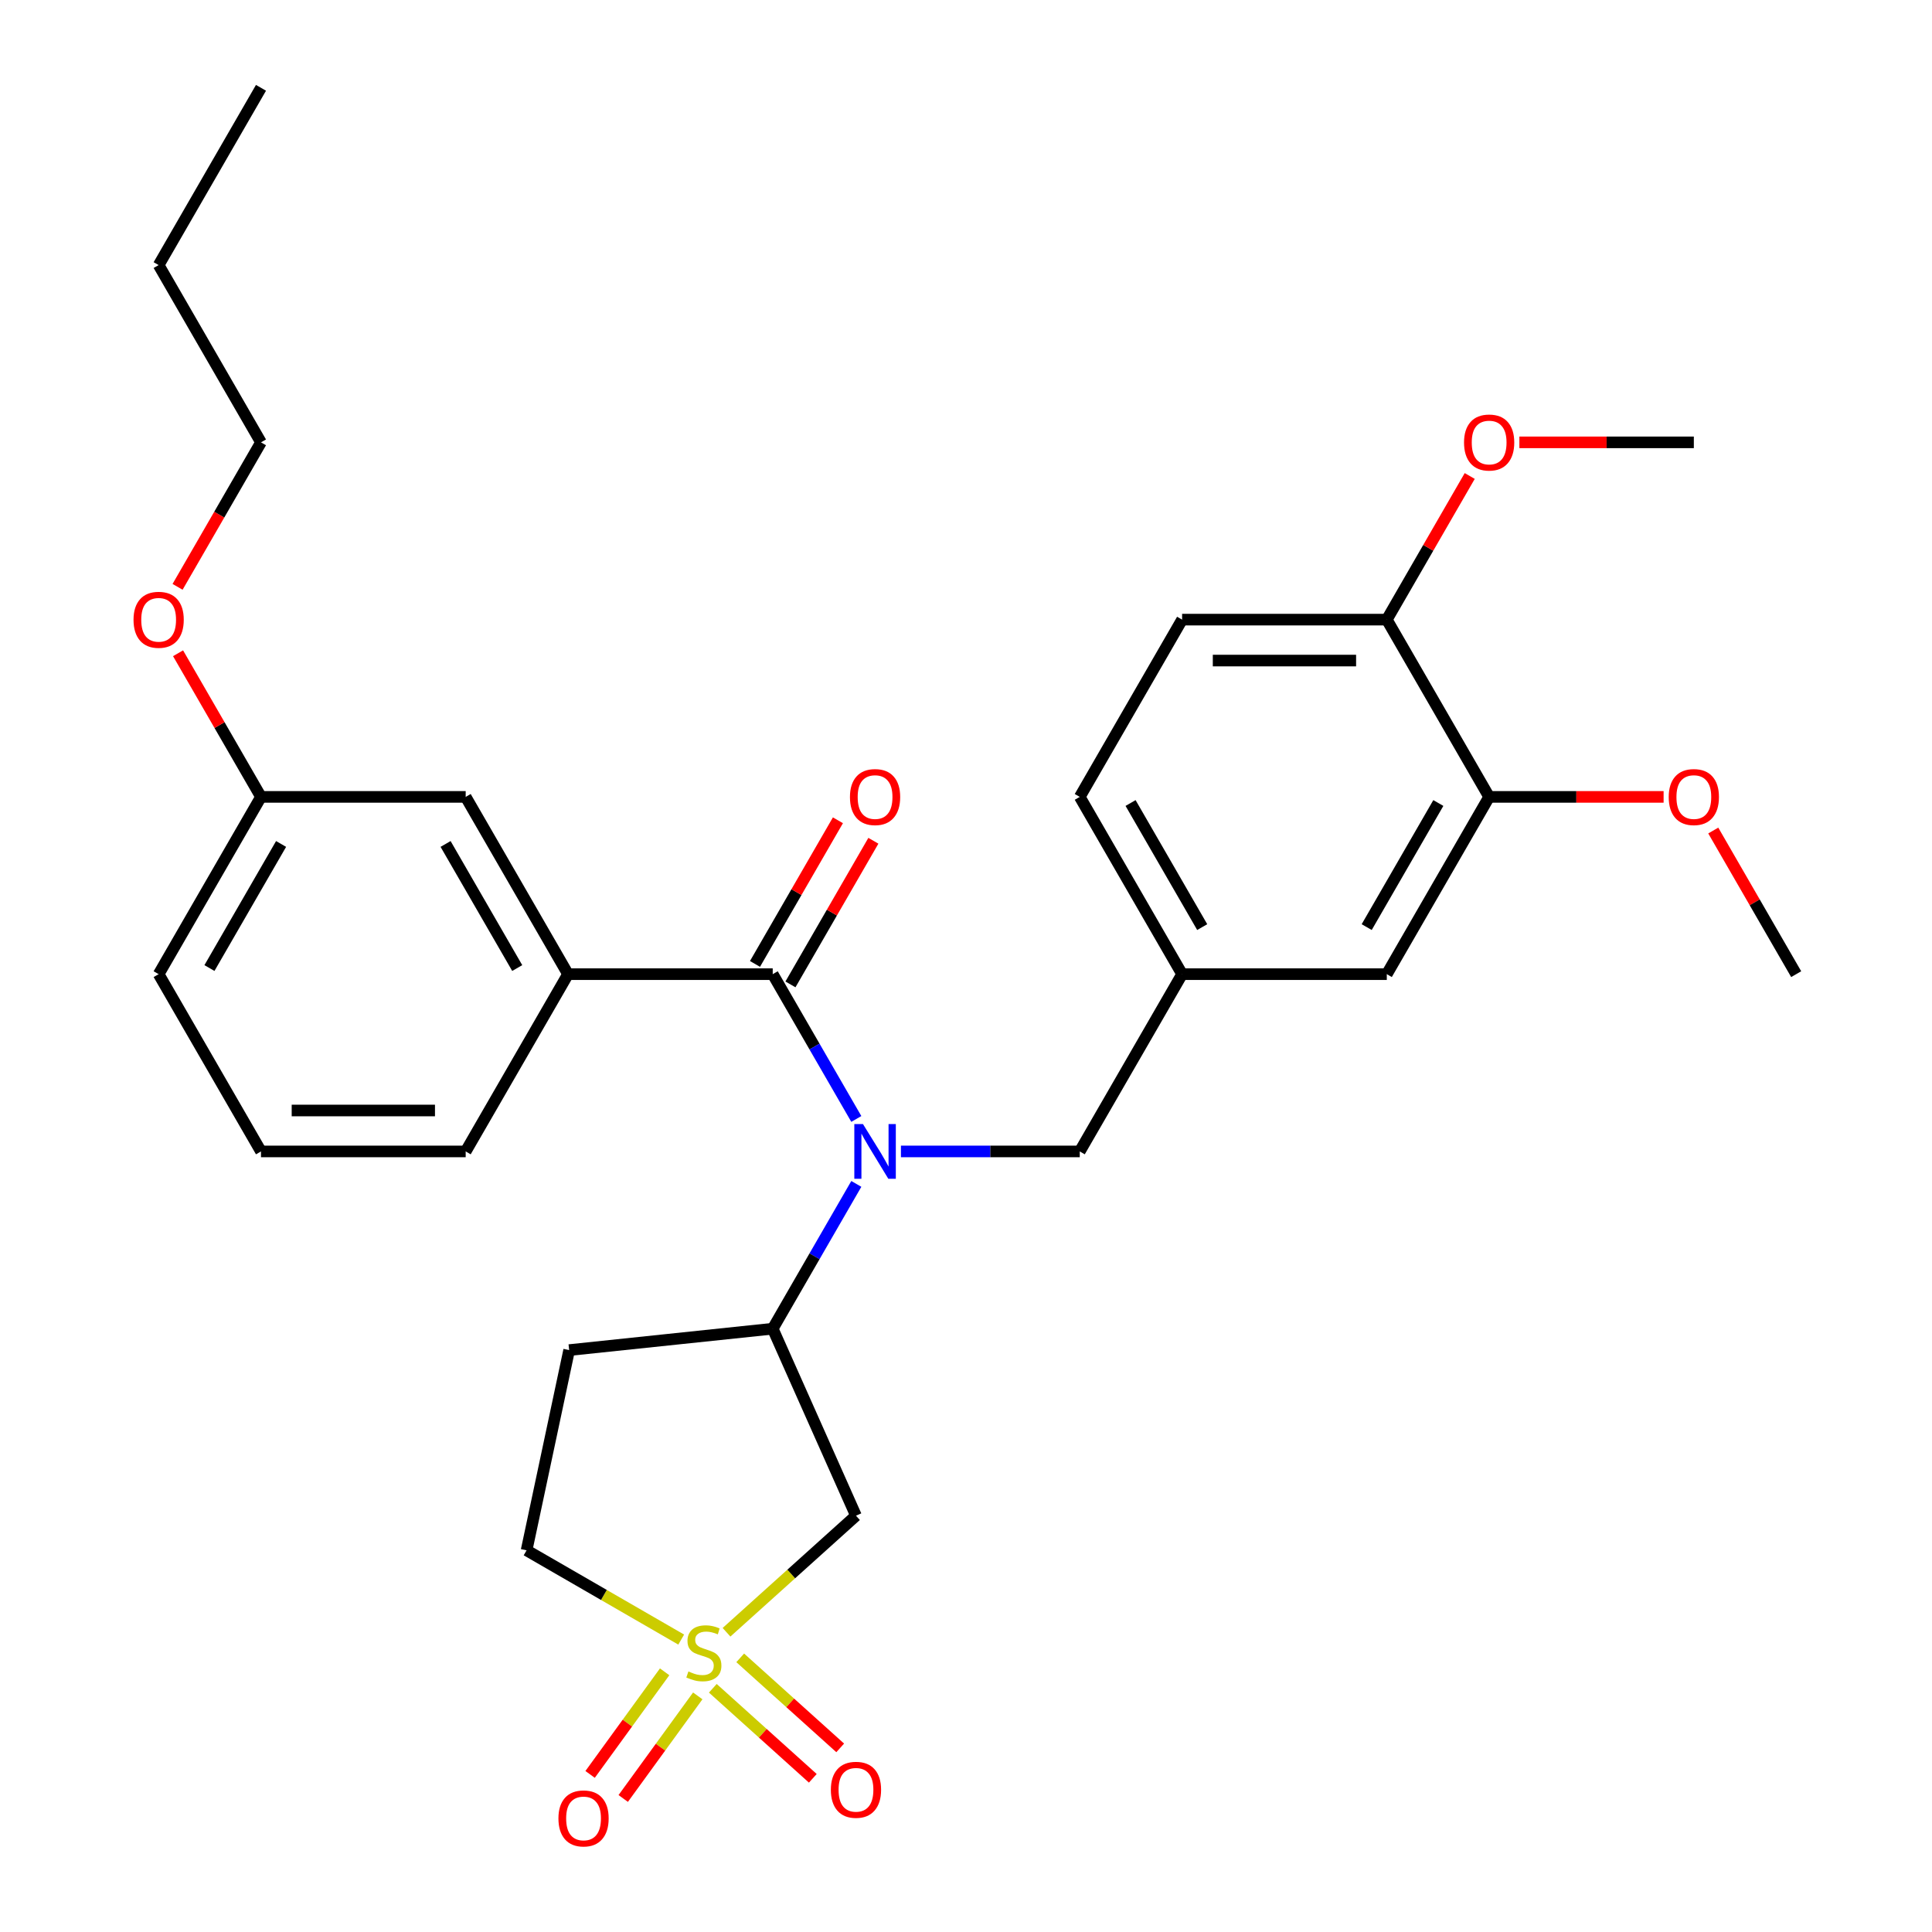 <?xml version='1.0' encoding='iso-8859-1'?>
<svg version='1.1' baseProfile='full'
              xmlns='http://www.w3.org/2000/svg'
                      xmlns:rdkit='http://www.rdkit.org/xml'
                      xmlns:xlink='http://www.w3.org/1999/xlink'
                  xml:space='preserve'
width='1000px' height='1000px' viewBox='0 0 1000 1000'>
<!-- END OF HEADER -->
<rect style='opacity:1.0;fill:#FFFFFF;stroke:none' width='1000' height='1000' x='0' y='0'> </rect>
<path class='bond-2' d='M 376.046,844.855 L 409.549,814.689' style='fill:none;fill-rule:evenodd;stroke:#CCCC00;stroke-width:6px;stroke-linecap:butt;stroke-linejoin:miter;stroke-opacity:1' />
<path class='bond-2' d='M 409.549,814.689 L 443.052,784.523' style='fill:none;fill-rule:evenodd;stroke:#000000;stroke-width:6px;stroke-linecap:butt;stroke-linejoin:miter;stroke-opacity:1' />
<path class='bond-5' d='M 368.957,873.85 L 394.833,897.149' style='fill:none;fill-rule:evenodd;stroke:#CCCC00;stroke-width:6px;stroke-linecap:butt;stroke-linejoin:miter;stroke-opacity:1' />
<path class='bond-5' d='M 394.833,897.149 L 420.709,920.448' style='fill:none;fill-rule:evenodd;stroke:#FF0000;stroke-width:6px;stroke-linecap:butt;stroke-linejoin:miter;stroke-opacity:1' />
<path class='bond-5' d='M 383.135,858.103 L 409.011,881.402' style='fill:none;fill-rule:evenodd;stroke:#CCCC00;stroke-width:6px;stroke-linecap:butt;stroke-linejoin:miter;stroke-opacity:1' />
<path class='bond-5' d='M 409.011,881.402 L 434.888,904.701' style='fill:none;fill-rule:evenodd;stroke:#FF0000;stroke-width:6px;stroke-linecap:butt;stroke-linejoin:miter;stroke-opacity:1' />
<path class='bond-6' d='M 344.017,865.332 L 324.727,891.882' style='fill:none;fill-rule:evenodd;stroke:#CCCC00;stroke-width:6px;stroke-linecap:butt;stroke-linejoin:miter;stroke-opacity:1' />
<path class='bond-6' d='M 324.727,891.882 L 305.437,918.433' style='fill:none;fill-rule:evenodd;stroke:#FF0000;stroke-width:6px;stroke-linecap:butt;stroke-linejoin:miter;stroke-opacity:1' />
<path class='bond-6' d='M 361.16,877.787 L 341.87,904.337' style='fill:none;fill-rule:evenodd;stroke:#CCCC00;stroke-width:6px;stroke-linecap:butt;stroke-linejoin:miter;stroke-opacity:1' />
<path class='bond-6' d='M 341.87,904.337 L 322.58,930.888' style='fill:none;fill-rule:evenodd;stroke:#FF0000;stroke-width:6px;stroke-linecap:butt;stroke-linejoin:miter;stroke-opacity:1' />
<path class='bond-10' d='M 352.589,848.644 L 312.576,825.543' style='fill:none;fill-rule:evenodd;stroke:#CCCC00;stroke-width:6px;stroke-linecap:butt;stroke-linejoin:miter;stroke-opacity:1' />
<path class='bond-10' d='M 312.576,825.543 L 272.563,802.442' style='fill:none;fill-rule:evenodd;stroke:#000000;stroke-width:6px;stroke-linecap:butt;stroke-linejoin:miter;stroke-opacity:1' />
<path class='bond-0' d='M 399.959,504.225 L 421.594,541.698' style='fill:none;fill-rule:evenodd;stroke:#000000;stroke-width:6px;stroke-linecap:butt;stroke-linejoin:miter;stroke-opacity:1' />
<path class='bond-0' d='M 421.594,541.698 L 443.229,579.171' style='fill:none;fill-rule:evenodd;stroke:#0000FF;stroke-width:6px;stroke-linecap:butt;stroke-linejoin:miter;stroke-opacity:1' />
<path class='bond-4' d='M 399.959,504.225 L 294.011,504.225' style='fill:none;fill-rule:evenodd;stroke:#000000;stroke-width:6px;stroke-linecap:butt;stroke-linejoin:miter;stroke-opacity:1' />
<path class='bond-11' d='M 409.135,509.523 L 430.596,472.35' style='fill:none;fill-rule:evenodd;stroke:#000000;stroke-width:6px;stroke-linecap:butt;stroke-linejoin:miter;stroke-opacity:1' />
<path class='bond-11' d='M 430.596,472.35 L 452.058,435.177' style='fill:none;fill-rule:evenodd;stroke:#FF0000;stroke-width:6px;stroke-linecap:butt;stroke-linejoin:miter;stroke-opacity:1' />
<path class='bond-11' d='M 390.784,498.928 L 412.246,461.755' style='fill:none;fill-rule:evenodd;stroke:#000000;stroke-width:6px;stroke-linecap:butt;stroke-linejoin:miter;stroke-opacity:1' />
<path class='bond-11' d='M 412.246,461.755 L 433.707,424.582' style='fill:none;fill-rule:evenodd;stroke:#FF0000;stroke-width:6px;stroke-linecap:butt;stroke-linejoin:miter;stroke-opacity:1' />
<path class='bond-1' d='M 443.229,612.788 L 421.594,650.261' style='fill:none;fill-rule:evenodd;stroke:#0000FF;stroke-width:6px;stroke-linecap:butt;stroke-linejoin:miter;stroke-opacity:1' />
<path class='bond-1' d='M 421.594,650.261 L 399.959,687.734' style='fill:none;fill-rule:evenodd;stroke:#000000;stroke-width:6px;stroke-linecap:butt;stroke-linejoin:miter;stroke-opacity:1' />
<path class='bond-7' d='M 466.322,595.98 L 512.602,595.98' style='fill:none;fill-rule:evenodd;stroke:#0000FF;stroke-width:6px;stroke-linecap:butt;stroke-linejoin:miter;stroke-opacity:1' />
<path class='bond-7' d='M 512.602,595.98 L 558.882,595.98' style='fill:none;fill-rule:evenodd;stroke:#000000;stroke-width:6px;stroke-linecap:butt;stroke-linejoin:miter;stroke-opacity:1' />
<path class='bond-3' d='M 443.052,784.523 L 399.959,687.734' style='fill:none;fill-rule:evenodd;stroke:#000000;stroke-width:6px;stroke-linecap:butt;stroke-linejoin:miter;stroke-opacity:1' />
<path class='bond-30' d='M 399.959,687.734 L 294.591,698.808' style='fill:none;fill-rule:evenodd;stroke:#000000;stroke-width:6px;stroke-linecap:butt;stroke-linejoin:miter;stroke-opacity:1' />
<path class='bond-13' d='M 294.011,504.225 L 241.036,412.471' style='fill:none;fill-rule:evenodd;stroke:#000000;stroke-width:6px;stroke-linecap:butt;stroke-linejoin:miter;stroke-opacity:1' />
<path class='bond-13' d='M 267.714,501.057 L 230.632,436.829' style='fill:none;fill-rule:evenodd;stroke:#000000;stroke-width:6px;stroke-linecap:butt;stroke-linejoin:miter;stroke-opacity:1' />
<path class='bond-21' d='M 294.011,504.225 L 241.036,595.98' style='fill:none;fill-rule:evenodd;stroke:#000000;stroke-width:6px;stroke-linecap:butt;stroke-linejoin:miter;stroke-opacity:1' />
<path class='bond-15' d='M 558.882,595.98 L 611.856,504.225' style='fill:none;fill-rule:evenodd;stroke:#000000;stroke-width:6px;stroke-linecap:butt;stroke-linejoin:miter;stroke-opacity:1' />
<path class='bond-8' d='M 770.779,412.471 L 717.805,504.225' style='fill:none;fill-rule:evenodd;stroke:#000000;stroke-width:6px;stroke-linecap:butt;stroke-linejoin:miter;stroke-opacity:1' />
<path class='bond-8' d='M 744.482,415.639 L 707.4,479.867' style='fill:none;fill-rule:evenodd;stroke:#000000;stroke-width:6px;stroke-linecap:butt;stroke-linejoin:miter;stroke-opacity:1' />
<path class='bond-19' d='M 770.779,412.471 L 815.929,412.471' style='fill:none;fill-rule:evenodd;stroke:#000000;stroke-width:6px;stroke-linecap:butt;stroke-linejoin:miter;stroke-opacity:1' />
<path class='bond-19' d='M 815.929,412.471 L 861.079,412.471' style='fill:none;fill-rule:evenodd;stroke:#FF0000;stroke-width:6px;stroke-linecap:butt;stroke-linejoin:miter;stroke-opacity:1' />
<path class='bond-31' d='M 770.779,412.471 L 717.805,320.717' style='fill:none;fill-rule:evenodd;stroke:#000000;stroke-width:6px;stroke-linecap:butt;stroke-linejoin:miter;stroke-opacity:1' />
<path class='bond-9' d='M 294.591,698.808 L 272.563,802.442' style='fill:none;fill-rule:evenodd;stroke:#000000;stroke-width:6px;stroke-linecap:butt;stroke-linejoin:miter;stroke-opacity:1' />
<path class='bond-12' d='M 717.805,320.717 L 611.856,320.717' style='fill:none;fill-rule:evenodd;stroke:#000000;stroke-width:6px;stroke-linecap:butt;stroke-linejoin:miter;stroke-opacity:1' />
<path class='bond-12' d='M 701.913,341.907 L 627.749,341.907' style='fill:none;fill-rule:evenodd;stroke:#000000;stroke-width:6px;stroke-linecap:butt;stroke-linejoin:miter;stroke-opacity:1' />
<path class='bond-20' d='M 717.805,320.717 L 739.267,283.544' style='fill:none;fill-rule:evenodd;stroke:#000000;stroke-width:6px;stroke-linecap:butt;stroke-linejoin:miter;stroke-opacity:1' />
<path class='bond-20' d='M 739.267,283.544 L 760.728,246.372' style='fill:none;fill-rule:evenodd;stroke:#FF0000;stroke-width:6px;stroke-linecap:butt;stroke-linejoin:miter;stroke-opacity:1' />
<path class='bond-18' d='M 241.036,412.471 L 135.088,412.471' style='fill:none;fill-rule:evenodd;stroke:#000000;stroke-width:6px;stroke-linecap:butt;stroke-linejoin:miter;stroke-opacity:1' />
<path class='bond-14' d='M 717.805,504.225 L 611.856,504.225' style='fill:none;fill-rule:evenodd;stroke:#000000;stroke-width:6px;stroke-linecap:butt;stroke-linejoin:miter;stroke-opacity:1' />
<path class='bond-17' d='M 611.856,504.225 L 558.882,412.471' style='fill:none;fill-rule:evenodd;stroke:#000000;stroke-width:6px;stroke-linecap:butt;stroke-linejoin:miter;stroke-opacity:1' />
<path class='bond-17' d='M 622.261,479.867 L 585.179,415.639' style='fill:none;fill-rule:evenodd;stroke:#000000;stroke-width:6px;stroke-linecap:butt;stroke-linejoin:miter;stroke-opacity:1' />
<path class='bond-16' d='M 611.856,320.717 L 558.882,412.471' style='fill:none;fill-rule:evenodd;stroke:#000000;stroke-width:6px;stroke-linecap:butt;stroke-linejoin:miter;stroke-opacity:1' />
<path class='bond-22' d='M 135.088,412.471 L 113.626,375.298' style='fill:none;fill-rule:evenodd;stroke:#000000;stroke-width:6px;stroke-linecap:butt;stroke-linejoin:miter;stroke-opacity:1' />
<path class='bond-22' d='M 113.626,375.298 L 92.164,338.126' style='fill:none;fill-rule:evenodd;stroke:#FF0000;stroke-width:6px;stroke-linecap:butt;stroke-linejoin:miter;stroke-opacity:1' />
<path class='bond-32' d='M 135.088,412.471 L 82.114,504.225' style='fill:none;fill-rule:evenodd;stroke:#000000;stroke-width:6px;stroke-linecap:butt;stroke-linejoin:miter;stroke-opacity:1' />
<path class='bond-32' d='M 145.492,436.829 L 108.41,501.057' style='fill:none;fill-rule:evenodd;stroke:#000000;stroke-width:6px;stroke-linecap:butt;stroke-linejoin:miter;stroke-opacity:1' />
<path class='bond-26' d='M 886.779,429.88 L 908.24,467.053' style='fill:none;fill-rule:evenodd;stroke:#FF0000;stroke-width:6px;stroke-linecap:butt;stroke-linejoin:miter;stroke-opacity:1' />
<path class='bond-26' d='M 908.24,467.053 L 929.702,504.225' style='fill:none;fill-rule:evenodd;stroke:#000000;stroke-width:6px;stroke-linecap:butt;stroke-linejoin:miter;stroke-opacity:1' />
<path class='bond-27' d='M 786.428,228.963 L 831.578,228.963' style='fill:none;fill-rule:evenodd;stroke:#FF0000;stroke-width:6px;stroke-linecap:butt;stroke-linejoin:miter;stroke-opacity:1' />
<path class='bond-27' d='M 831.578,228.963 L 876.728,228.963' style='fill:none;fill-rule:evenodd;stroke:#000000;stroke-width:6px;stroke-linecap:butt;stroke-linejoin:miter;stroke-opacity:1' />
<path class='bond-23' d='M 241.036,595.98 L 135.088,595.98' style='fill:none;fill-rule:evenodd;stroke:#000000;stroke-width:6px;stroke-linecap:butt;stroke-linejoin:miter;stroke-opacity:1' />
<path class='bond-23' d='M 225.144,574.79 L 150.98,574.79' style='fill:none;fill-rule:evenodd;stroke:#000000;stroke-width:6px;stroke-linecap:butt;stroke-linejoin:miter;stroke-opacity:1' />
<path class='bond-25' d='M 91.91,303.748 L 113.499,266.356' style='fill:none;fill-rule:evenodd;stroke:#FF0000;stroke-width:6px;stroke-linecap:butt;stroke-linejoin:miter;stroke-opacity:1' />
<path class='bond-25' d='M 113.499,266.356 L 135.088,228.963' style='fill:none;fill-rule:evenodd;stroke:#000000;stroke-width:6px;stroke-linecap:butt;stroke-linejoin:miter;stroke-opacity:1' />
<path class='bond-24' d='M 135.088,595.98 L 82.114,504.225' style='fill:none;fill-rule:evenodd;stroke:#000000;stroke-width:6px;stroke-linecap:butt;stroke-linejoin:miter;stroke-opacity:1' />
<path class='bond-28' d='M 135.088,228.963 L 82.114,137.209' style='fill:none;fill-rule:evenodd;stroke:#000000;stroke-width:6px;stroke-linecap:butt;stroke-linejoin:miter;stroke-opacity:1' />
<path class='bond-29' d='M 82.114,137.209 L 135.088,45.455' style='fill:none;fill-rule:evenodd;stroke:#000000;stroke-width:6px;stroke-linecap:butt;stroke-linejoin:miter;stroke-opacity:1' />
<path  class='atom-0' d='M 356.317 865.136
Q 356.637 865.256, 357.957 865.816
Q 359.277 866.376, 360.717 866.736
Q 362.197 867.056, 363.637 867.056
Q 366.317 867.056, 367.877 865.776
Q 369.437 864.456, 369.437 862.176
Q 369.437 860.616, 368.637 859.656
Q 367.877 858.696, 366.677 858.176
Q 365.477 857.656, 363.477 857.056
Q 360.957 856.296, 359.437 855.576
Q 357.957 854.856, 356.877 853.336
Q 355.837 851.816, 355.837 849.256
Q 355.837 845.696, 358.237 843.496
Q 360.677 841.296, 365.477 841.296
Q 368.757 841.296, 372.477 842.856
L 371.557 845.936
Q 368.157 844.536, 365.597 844.536
Q 362.837 844.536, 361.317 845.696
Q 359.797 846.816, 359.837 848.776
Q 359.837 850.296, 360.597 851.216
Q 361.397 852.136, 362.517 852.656
Q 363.677 853.176, 365.597 853.776
Q 368.157 854.576, 369.677 855.376
Q 371.197 856.176, 372.277 857.816
Q 373.397 859.416, 373.397 862.176
Q 373.397 866.096, 370.757 868.216
Q 368.157 870.296, 363.797 870.296
Q 361.277 870.296, 359.357 869.736
Q 357.477 869.216, 355.237 868.296
L 356.317 865.136
' fill='#CCCC00'/>
<path  class='atom-2' d='M 446.674 581.82
L 455.954 596.82
Q 456.874 598.3, 458.354 600.98
Q 459.834 603.66, 459.914 603.82
L 459.914 581.82
L 463.674 581.82
L 463.674 610.14
L 459.794 610.14
L 449.834 593.74
Q 448.674 591.82, 447.434 589.62
Q 446.234 587.42, 445.874 586.74
L 445.874 610.14
L 442.194 610.14
L 442.194 581.82
L 446.674 581.82
' fill='#0000FF'/>
<path  class='atom-6' d='M 430.052 926.389
Q 430.052 919.589, 433.412 915.789
Q 436.772 911.989, 443.052 911.989
Q 449.332 911.989, 452.692 915.789
Q 456.052 919.589, 456.052 926.389
Q 456.052 933.269, 452.652 937.189
Q 449.252 941.069, 443.052 941.069
Q 436.812 941.069, 433.412 937.189
Q 430.052 933.309, 430.052 926.389
M 443.052 937.869
Q 447.372 937.869, 449.692 934.989
Q 452.052 932.069, 452.052 926.389
Q 452.052 920.829, 449.692 918.029
Q 447.372 915.189, 443.052 915.189
Q 438.732 915.189, 436.372 917.989
Q 434.052 920.789, 434.052 926.389
Q 434.052 932.109, 436.372 934.989
Q 438.732 937.869, 443.052 937.869
' fill='#FF0000'/>
<path  class='atom-7' d='M 289.042 941.21
Q 289.042 934.41, 292.402 930.61
Q 295.762 926.81, 302.042 926.81
Q 308.322 926.81, 311.682 930.61
Q 315.042 934.41, 315.042 941.21
Q 315.042 948.09, 311.642 952.01
Q 308.242 955.89, 302.042 955.89
Q 295.802 955.89, 292.402 952.01
Q 289.042 948.13, 289.042 941.21
M 302.042 952.69
Q 306.362 952.69, 308.682 949.81
Q 311.042 946.89, 311.042 941.21
Q 311.042 935.65, 308.682 932.85
Q 306.362 930.01, 302.042 930.01
Q 297.722 930.01, 295.362 932.81
Q 293.042 935.61, 293.042 941.21
Q 293.042 946.93, 295.362 949.81
Q 297.722 952.69, 302.042 952.69
' fill='#FF0000'/>
<path  class='atom-12' d='M 439.934 412.551
Q 439.934 405.751, 443.294 401.951
Q 446.654 398.151, 452.934 398.151
Q 459.214 398.151, 462.574 401.951
Q 465.934 405.751, 465.934 412.551
Q 465.934 419.431, 462.534 423.351
Q 459.134 427.231, 452.934 427.231
Q 446.694 427.231, 443.294 423.351
Q 439.934 419.471, 439.934 412.551
M 452.934 424.031
Q 457.254 424.031, 459.574 421.151
Q 461.934 418.231, 461.934 412.551
Q 461.934 406.991, 459.574 404.191
Q 457.254 401.351, 452.934 401.351
Q 448.614 401.351, 446.254 404.151
Q 443.934 406.951, 443.934 412.551
Q 443.934 418.271, 446.254 421.151
Q 448.614 424.031, 452.934 424.031
' fill='#FF0000'/>
<path  class='atom-20' d='M 863.728 412.551
Q 863.728 405.751, 867.088 401.951
Q 870.448 398.151, 876.728 398.151
Q 883.008 398.151, 886.368 401.951
Q 889.728 405.751, 889.728 412.551
Q 889.728 419.431, 886.328 423.351
Q 882.928 427.231, 876.728 427.231
Q 870.488 427.231, 867.088 423.351
Q 863.728 419.471, 863.728 412.551
M 876.728 424.031
Q 881.048 424.031, 883.368 421.151
Q 885.728 418.231, 885.728 412.551
Q 885.728 406.991, 883.368 404.191
Q 881.048 401.351, 876.728 401.351
Q 872.408 401.351, 870.048 404.151
Q 867.728 406.951, 867.728 412.551
Q 867.728 418.271, 870.048 421.151
Q 872.408 424.031, 876.728 424.031
' fill='#FF0000'/>
<path  class='atom-21' d='M 757.779 229.043
Q 757.779 222.243, 761.139 218.443
Q 764.499 214.643, 770.779 214.643
Q 777.059 214.643, 780.419 218.443
Q 783.779 222.243, 783.779 229.043
Q 783.779 235.923, 780.379 239.843
Q 776.979 243.723, 770.779 243.723
Q 764.539 243.723, 761.139 239.843
Q 757.779 235.963, 757.779 229.043
M 770.779 240.523
Q 775.099 240.523, 777.419 237.643
Q 779.779 234.723, 779.779 229.043
Q 779.779 223.483, 777.419 220.683
Q 775.099 217.843, 770.779 217.843
Q 766.459 217.843, 764.099 220.643
Q 761.779 223.443, 761.779 229.043
Q 761.779 234.763, 764.099 237.643
Q 766.459 240.523, 770.779 240.523
' fill='#FF0000'/>
<path  class='atom-23' d='M 69.114 320.797
Q 69.114 313.997, 72.474 310.197
Q 75.834 306.397, 82.114 306.397
Q 88.394 306.397, 91.754 310.197
Q 95.114 313.997, 95.114 320.797
Q 95.114 327.677, 91.713 331.597
Q 88.314 335.477, 82.114 335.477
Q 75.874 335.477, 72.474 331.597
Q 69.114 327.717, 69.114 320.797
M 82.114 332.277
Q 86.433 332.277, 88.754 329.397
Q 91.114 326.477, 91.114 320.797
Q 91.114 315.237, 88.754 312.437
Q 86.433 309.597, 82.114 309.597
Q 77.793 309.597, 75.433 312.397
Q 73.114 315.197, 73.114 320.797
Q 73.114 326.517, 75.433 329.397
Q 77.793 332.277, 82.114 332.277
' fill='#FF0000'/>
</svg>
